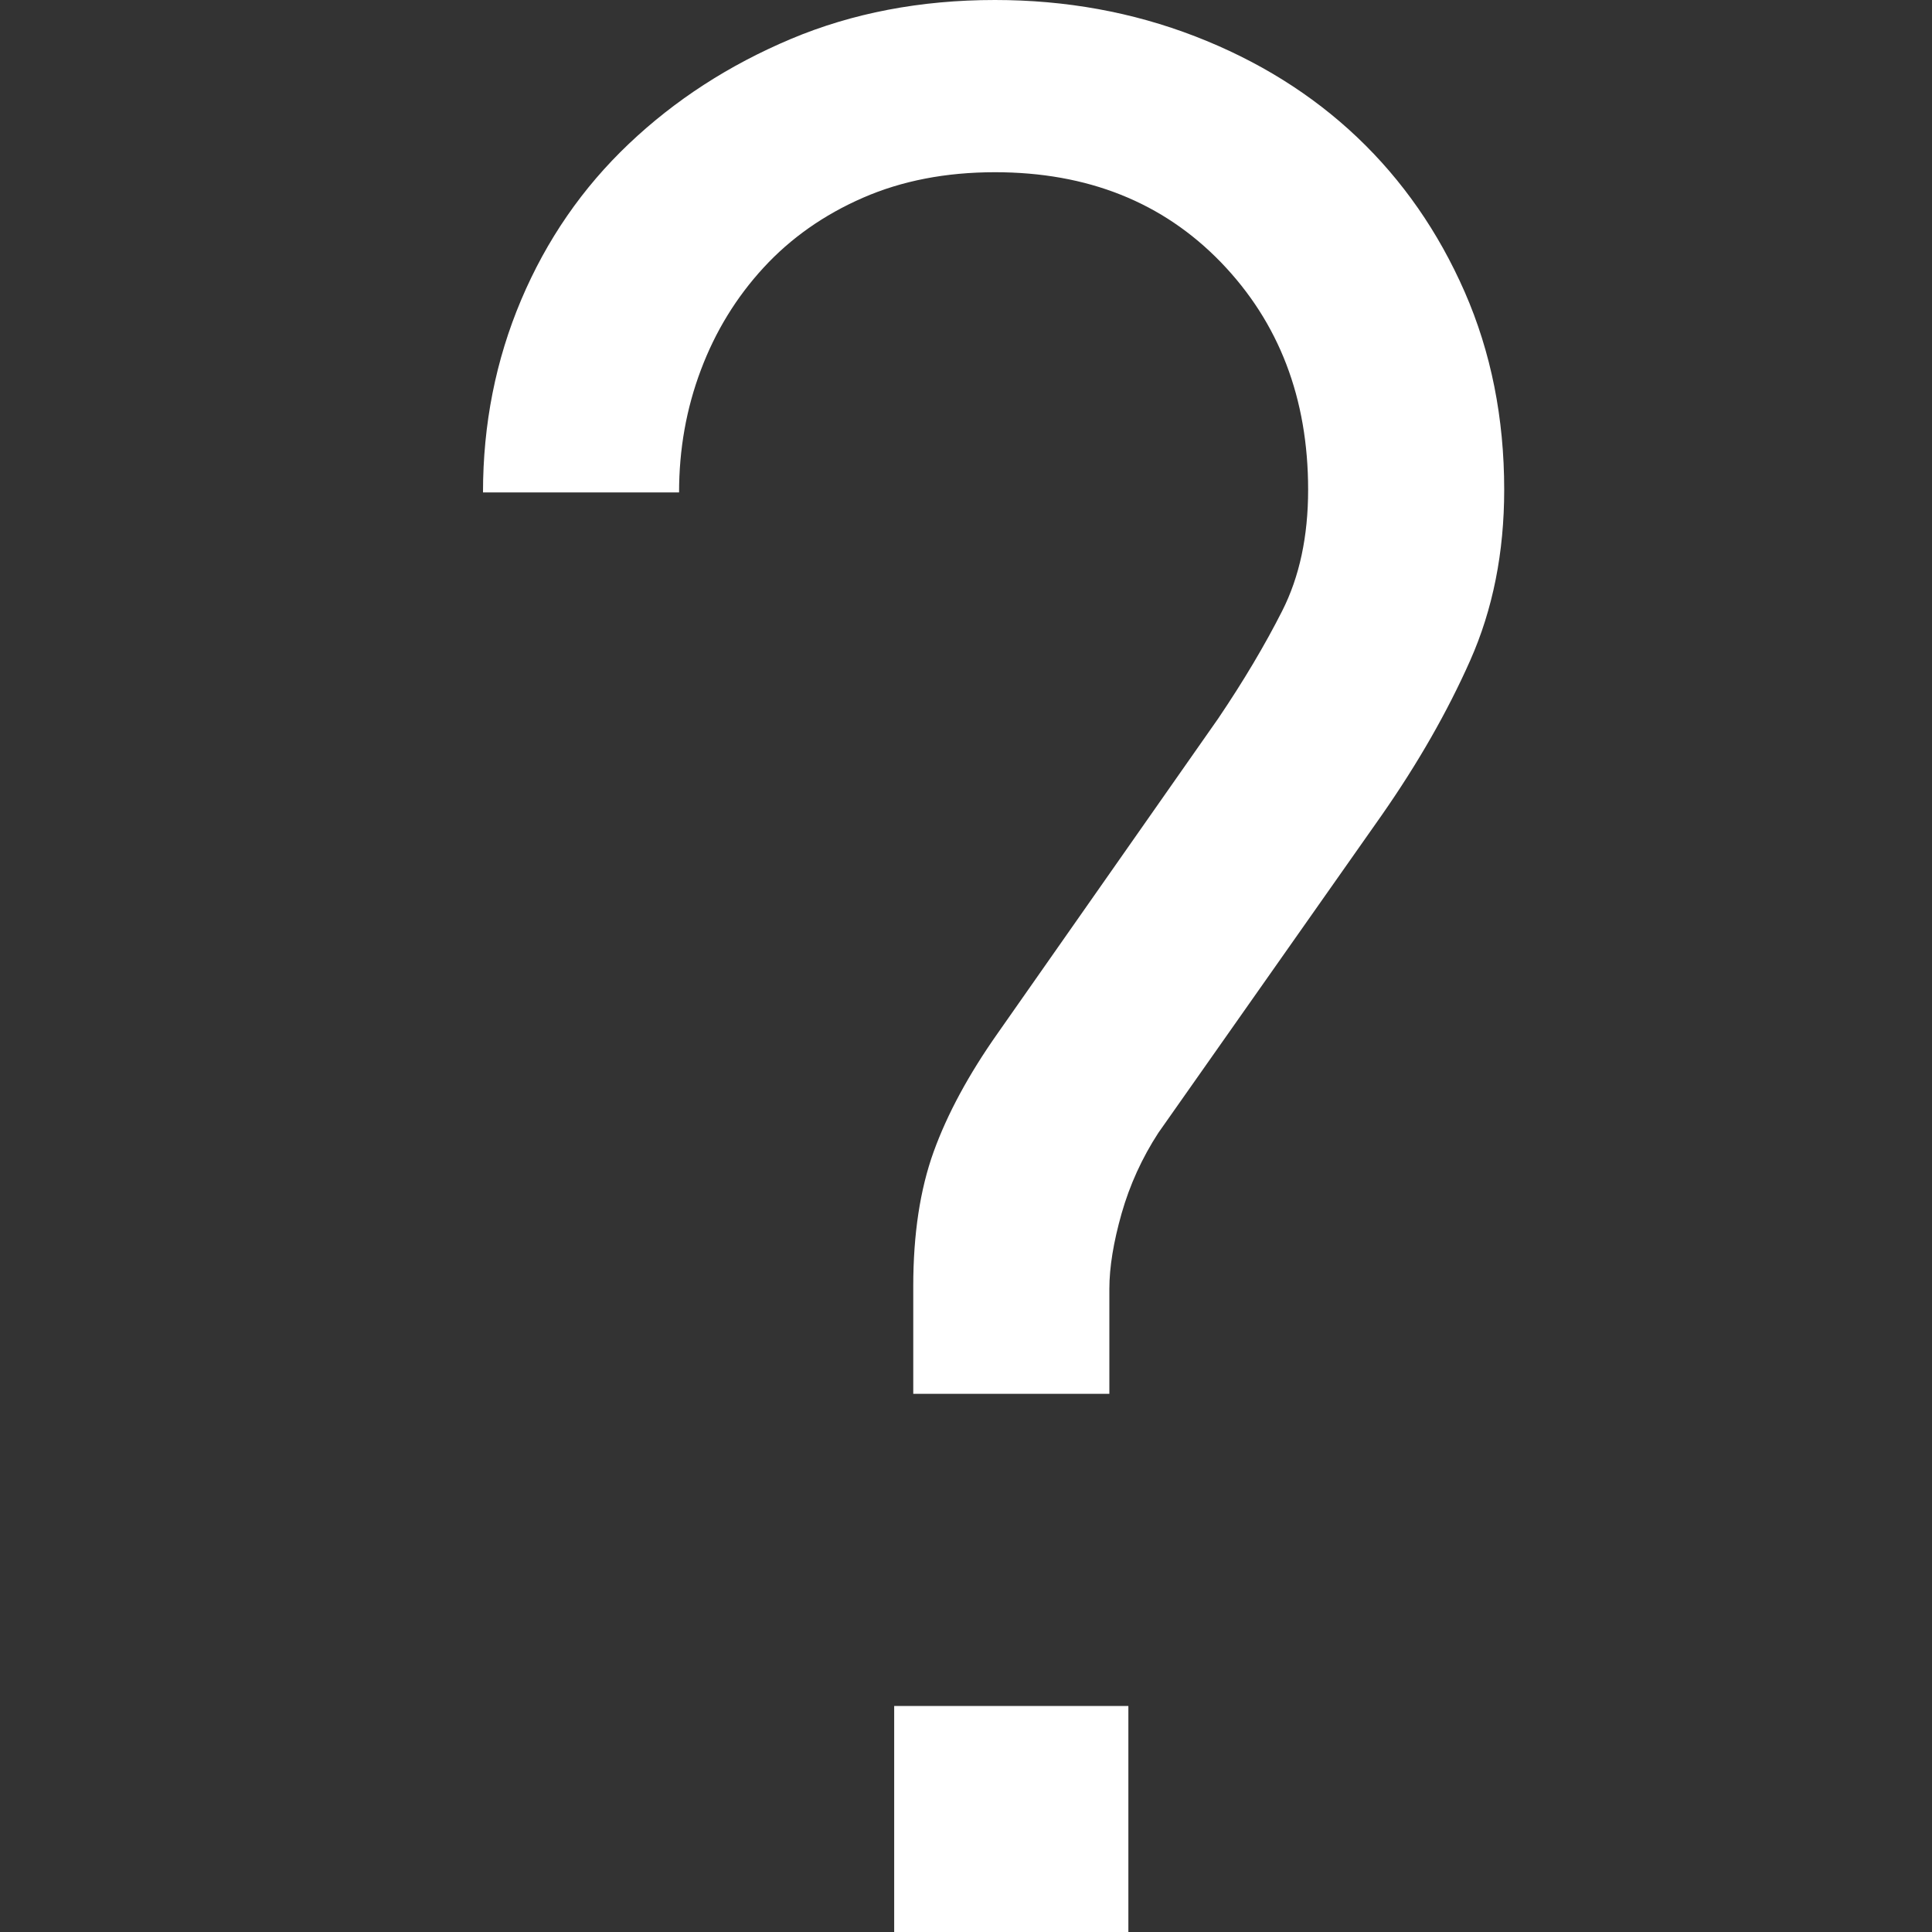 <?xml version="1.0" encoding="UTF-8"?>
<svg width="70px" height="70px" viewBox="0 0 70 70" version="1.1" xmlns="http://www.w3.org/2000/svg" xmlns:xlink="http://www.w3.org/1999/xlink">
    <rect x="0" y="0" width="70" height="70" fill="#333333" stroke="none"/>
    <!-- Generator: Sketch 51.3 (57544) - http://www.bohemiancoding.com/sketch -->
    <title>Artboard 4@2x</title>
    <desc>Created with Sketch.</desc>
    <defs></defs>
    <g id="Artboard-4" stroke="none" stroke-width="1" fill="none" fill-rule="evenodd">
        <path d="M32.398,70 L40.883,70 L40.883,61.811 L32.398,61.811 L32.398,70 Z M53.266,23.934 C52.443,25.788 51.375,27.655 50.06,29.54 L41.969,41.045 C41.377,41.956 40.933,42.931 40.637,43.969 C40.342,45.01 40.194,45.919 40.194,46.699 L40.194,50.501 L33.089,50.501 L33.089,46.601 C33.089,44.718 33.336,43.092 33.829,41.727 C34.323,40.362 35.095,38.933 36.148,37.438 L44.139,26.031 C45.061,24.666 45.833,23.366 46.458,22.131 C47.082,20.898 47.396,19.435 47.396,17.744 C47.396,14.429 46.342,11.684 44.238,9.505 C42.133,7.329 39.403,6.24 36.049,6.24 C34.273,6.24 32.677,6.549 31.264,7.166 C29.849,7.784 28.649,8.628 27.662,9.701 C26.676,10.774 25.919,12.008 25.394,13.405 C24.866,14.804 24.604,16.281 24.604,17.841 L17.5,17.841 C17.5,15.372 17.96,13.049 18.881,10.87 C19.802,8.693 21.102,6.809 22.779,5.216 C24.456,3.623 26.413,2.357 28.649,1.414 C30.884,0.473 33.351,0 36.049,0 C38.615,0 41.032,0.439 43.301,1.316 C45.57,2.194 47.527,3.412 49.172,4.972 C50.815,6.532 52.115,8.401 53.069,10.578 C54.022,12.757 54.5,15.144 54.5,17.744 C54.5,20.02 54.088,22.083 53.266,23.934 Z" id="Fill-1" fill="#FFFFFF"></path>
    </g>
</svg>